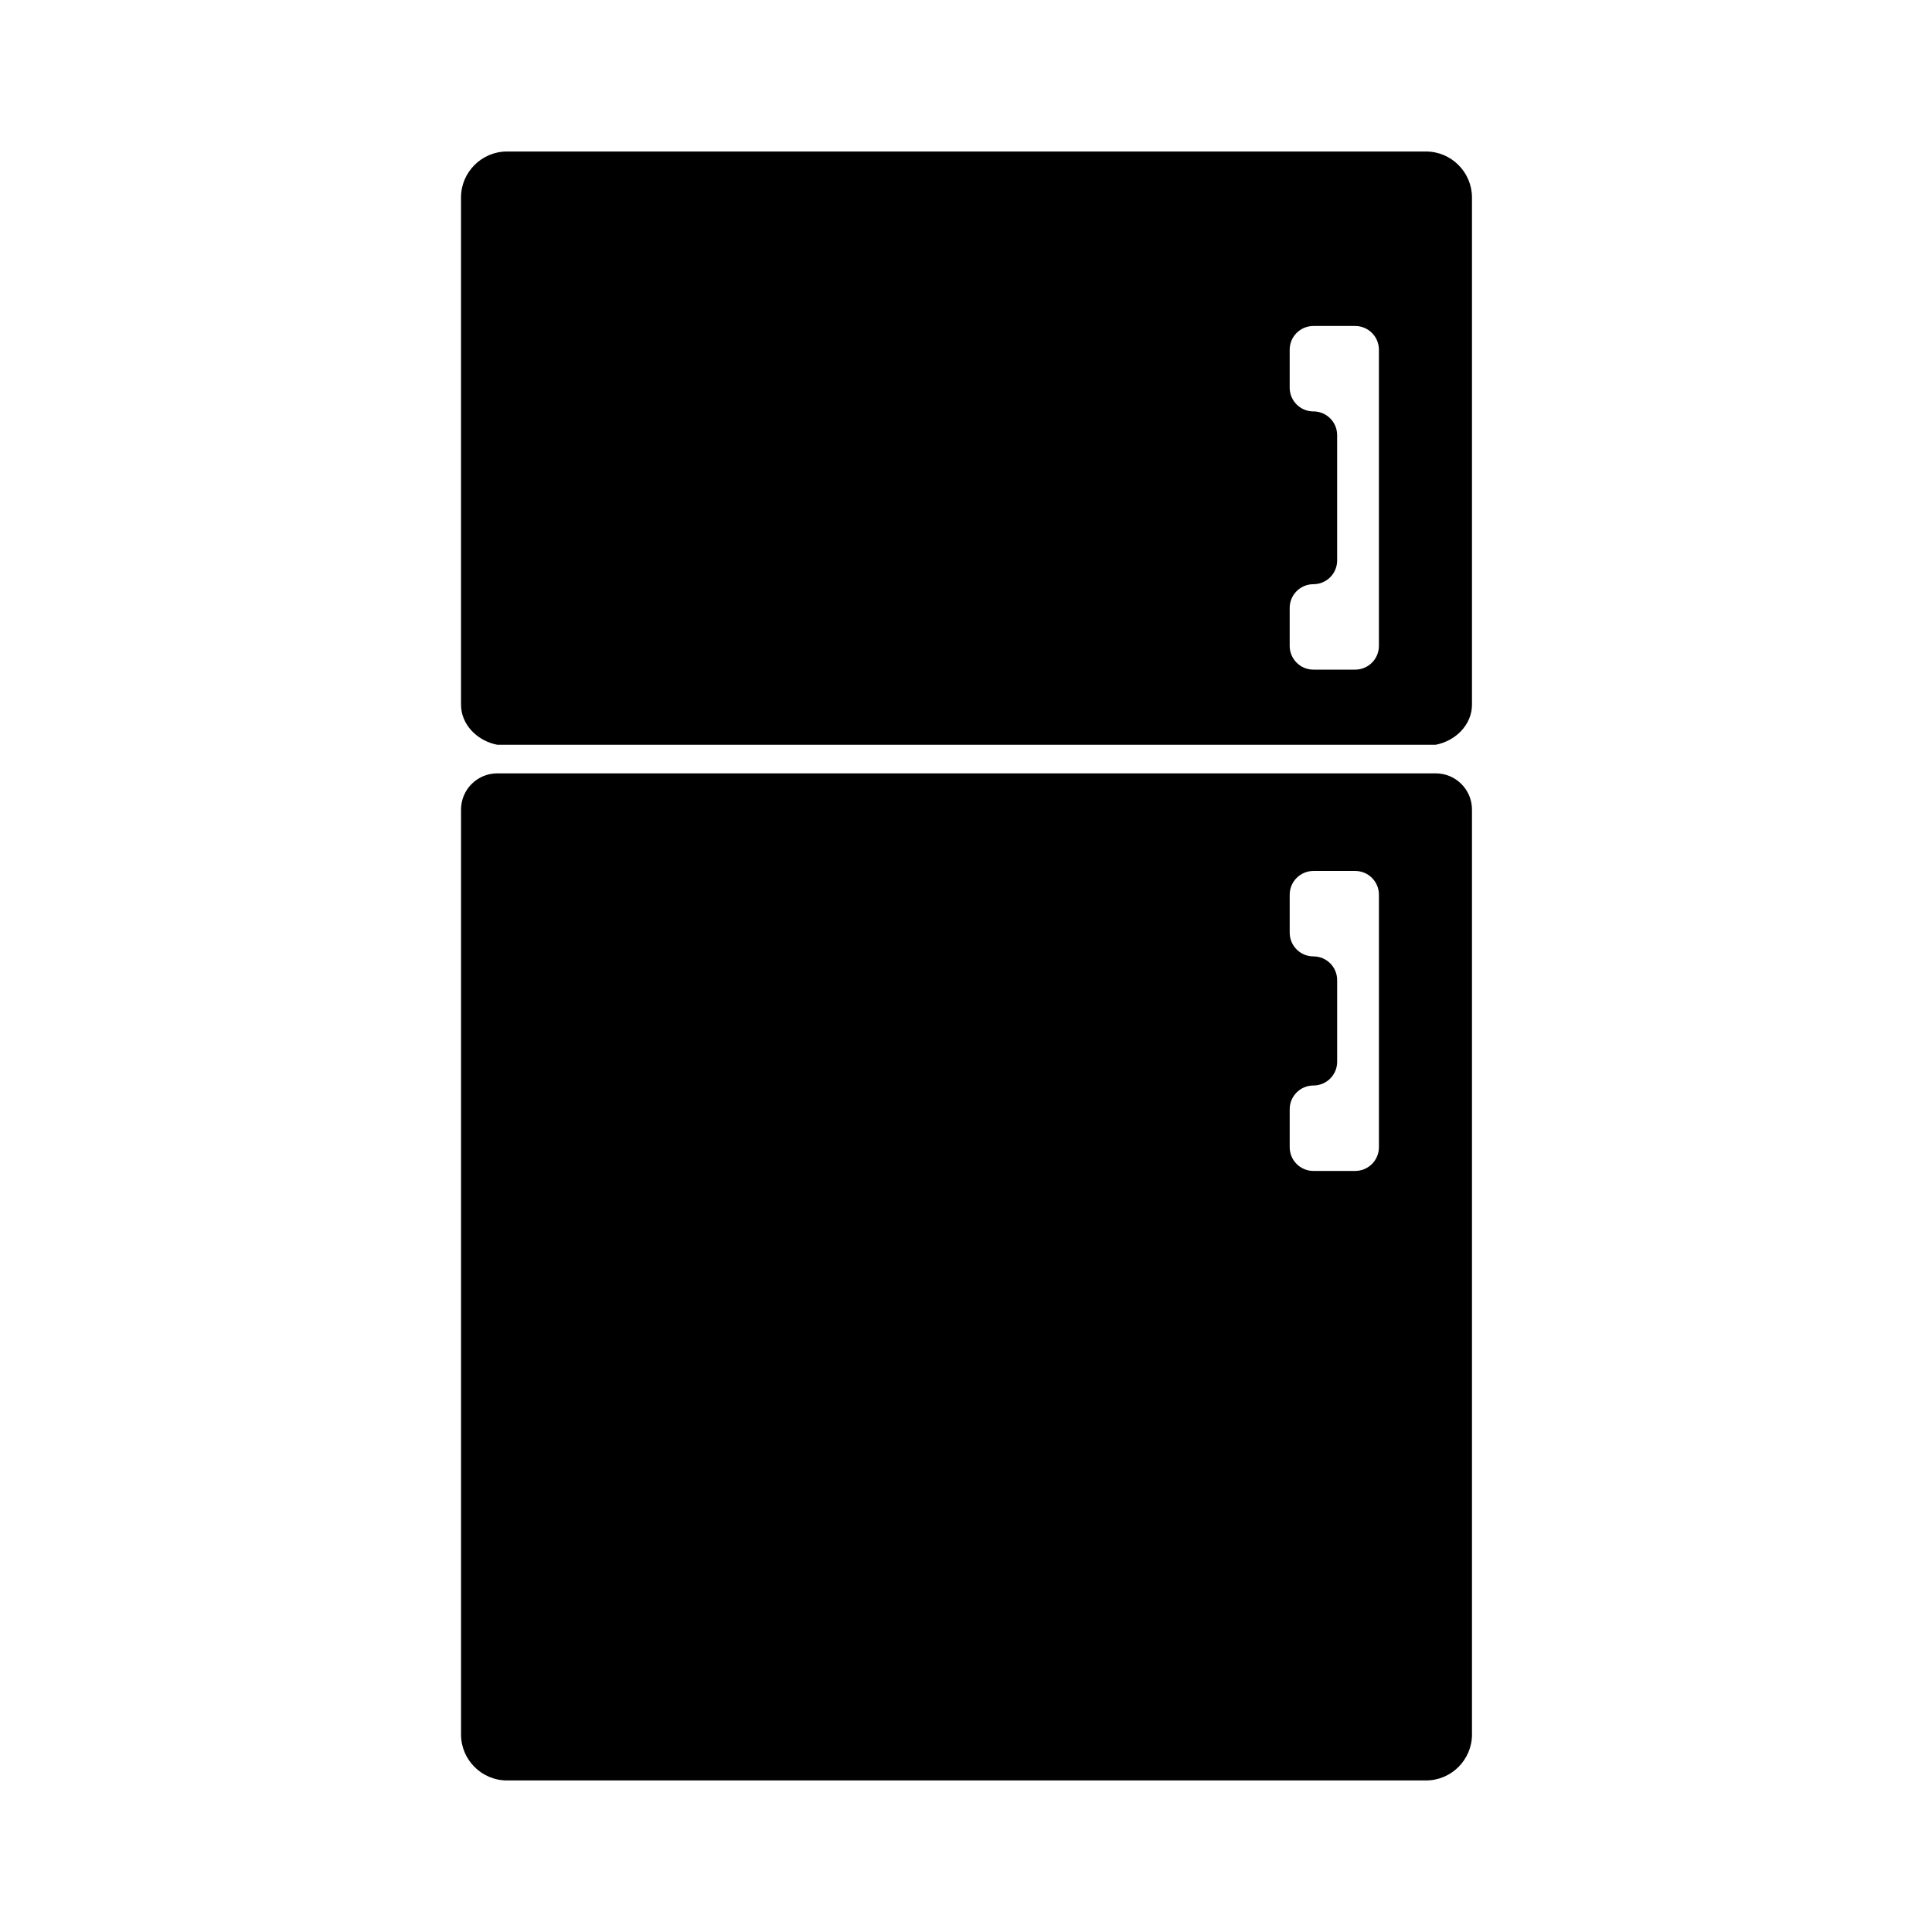 <?xml version="1.0" encoding="UTF-8"?>
<!-- Uploaded to: ICON Repo, www.svgrepo.com, Generator: ICON Repo Mixer Tools -->
<svg fill="#000000" width="800px" height="800px" version="1.1" viewBox="144 144 512 512" xmlns="http://www.w3.org/2000/svg">
 <g>
  <path d="m521.91 184.15h-243.56c-6.699 0-12.176 5.481-12.176 12.176v134.41c0 5.301 4.297 9.602 9.602 10.633h248.71c5.301-1.031 9.602-5.328 9.602-10.633v-134.41c-0.004-6.699-5.484-12.176-12.18-12.176zm-12.484 131.02c0 3.473-2.816 6.289-6.289 6.289h-11.07c-3.473 0-6.289-2.816-6.289-6.289v-10.062c0-3.473 2.816-6.289 6.289-6.289 3.473 0 6.289-2.816 6.289-6.289v-33.211c0-3.473-2.816-6.289-6.289-6.289-3.473 0-6.289-2.816-6.289-6.289v-10.062c0-3.473 2.816-6.289 6.289-6.289h11.07c3.473 0 6.289 2.816 6.289 6.289z"/>
  <path d="m524.49 348.95h-248.71c-5.301 0-9.602 4.297-9.602 9.602v245.11c0 6.699 5.481 12.176 12.176 12.176h243.56c6.699 0 12.176-5.481 12.176-12.176v-245.11c0.004-5.301-4.293-9.602-9.598-9.602zm-15.059 99.07c0 3.473-2.816 6.289-6.289 6.289h-11.07c-3.473 0-6.289-2.816-6.289-6.289v-10.062c0-3.473 2.816-6.289 6.289-6.289 3.473 0 6.289-2.816 6.289-6.289v-21.637c0-3.473-2.816-6.289-6.289-6.289-3.473 0-6.289-2.816-6.289-6.289v-10.062c0-3.473 2.816-6.289 6.289-6.289h11.07c3.473 0 6.289 2.816 6.289 6.289z"/>
 </g>
</svg>